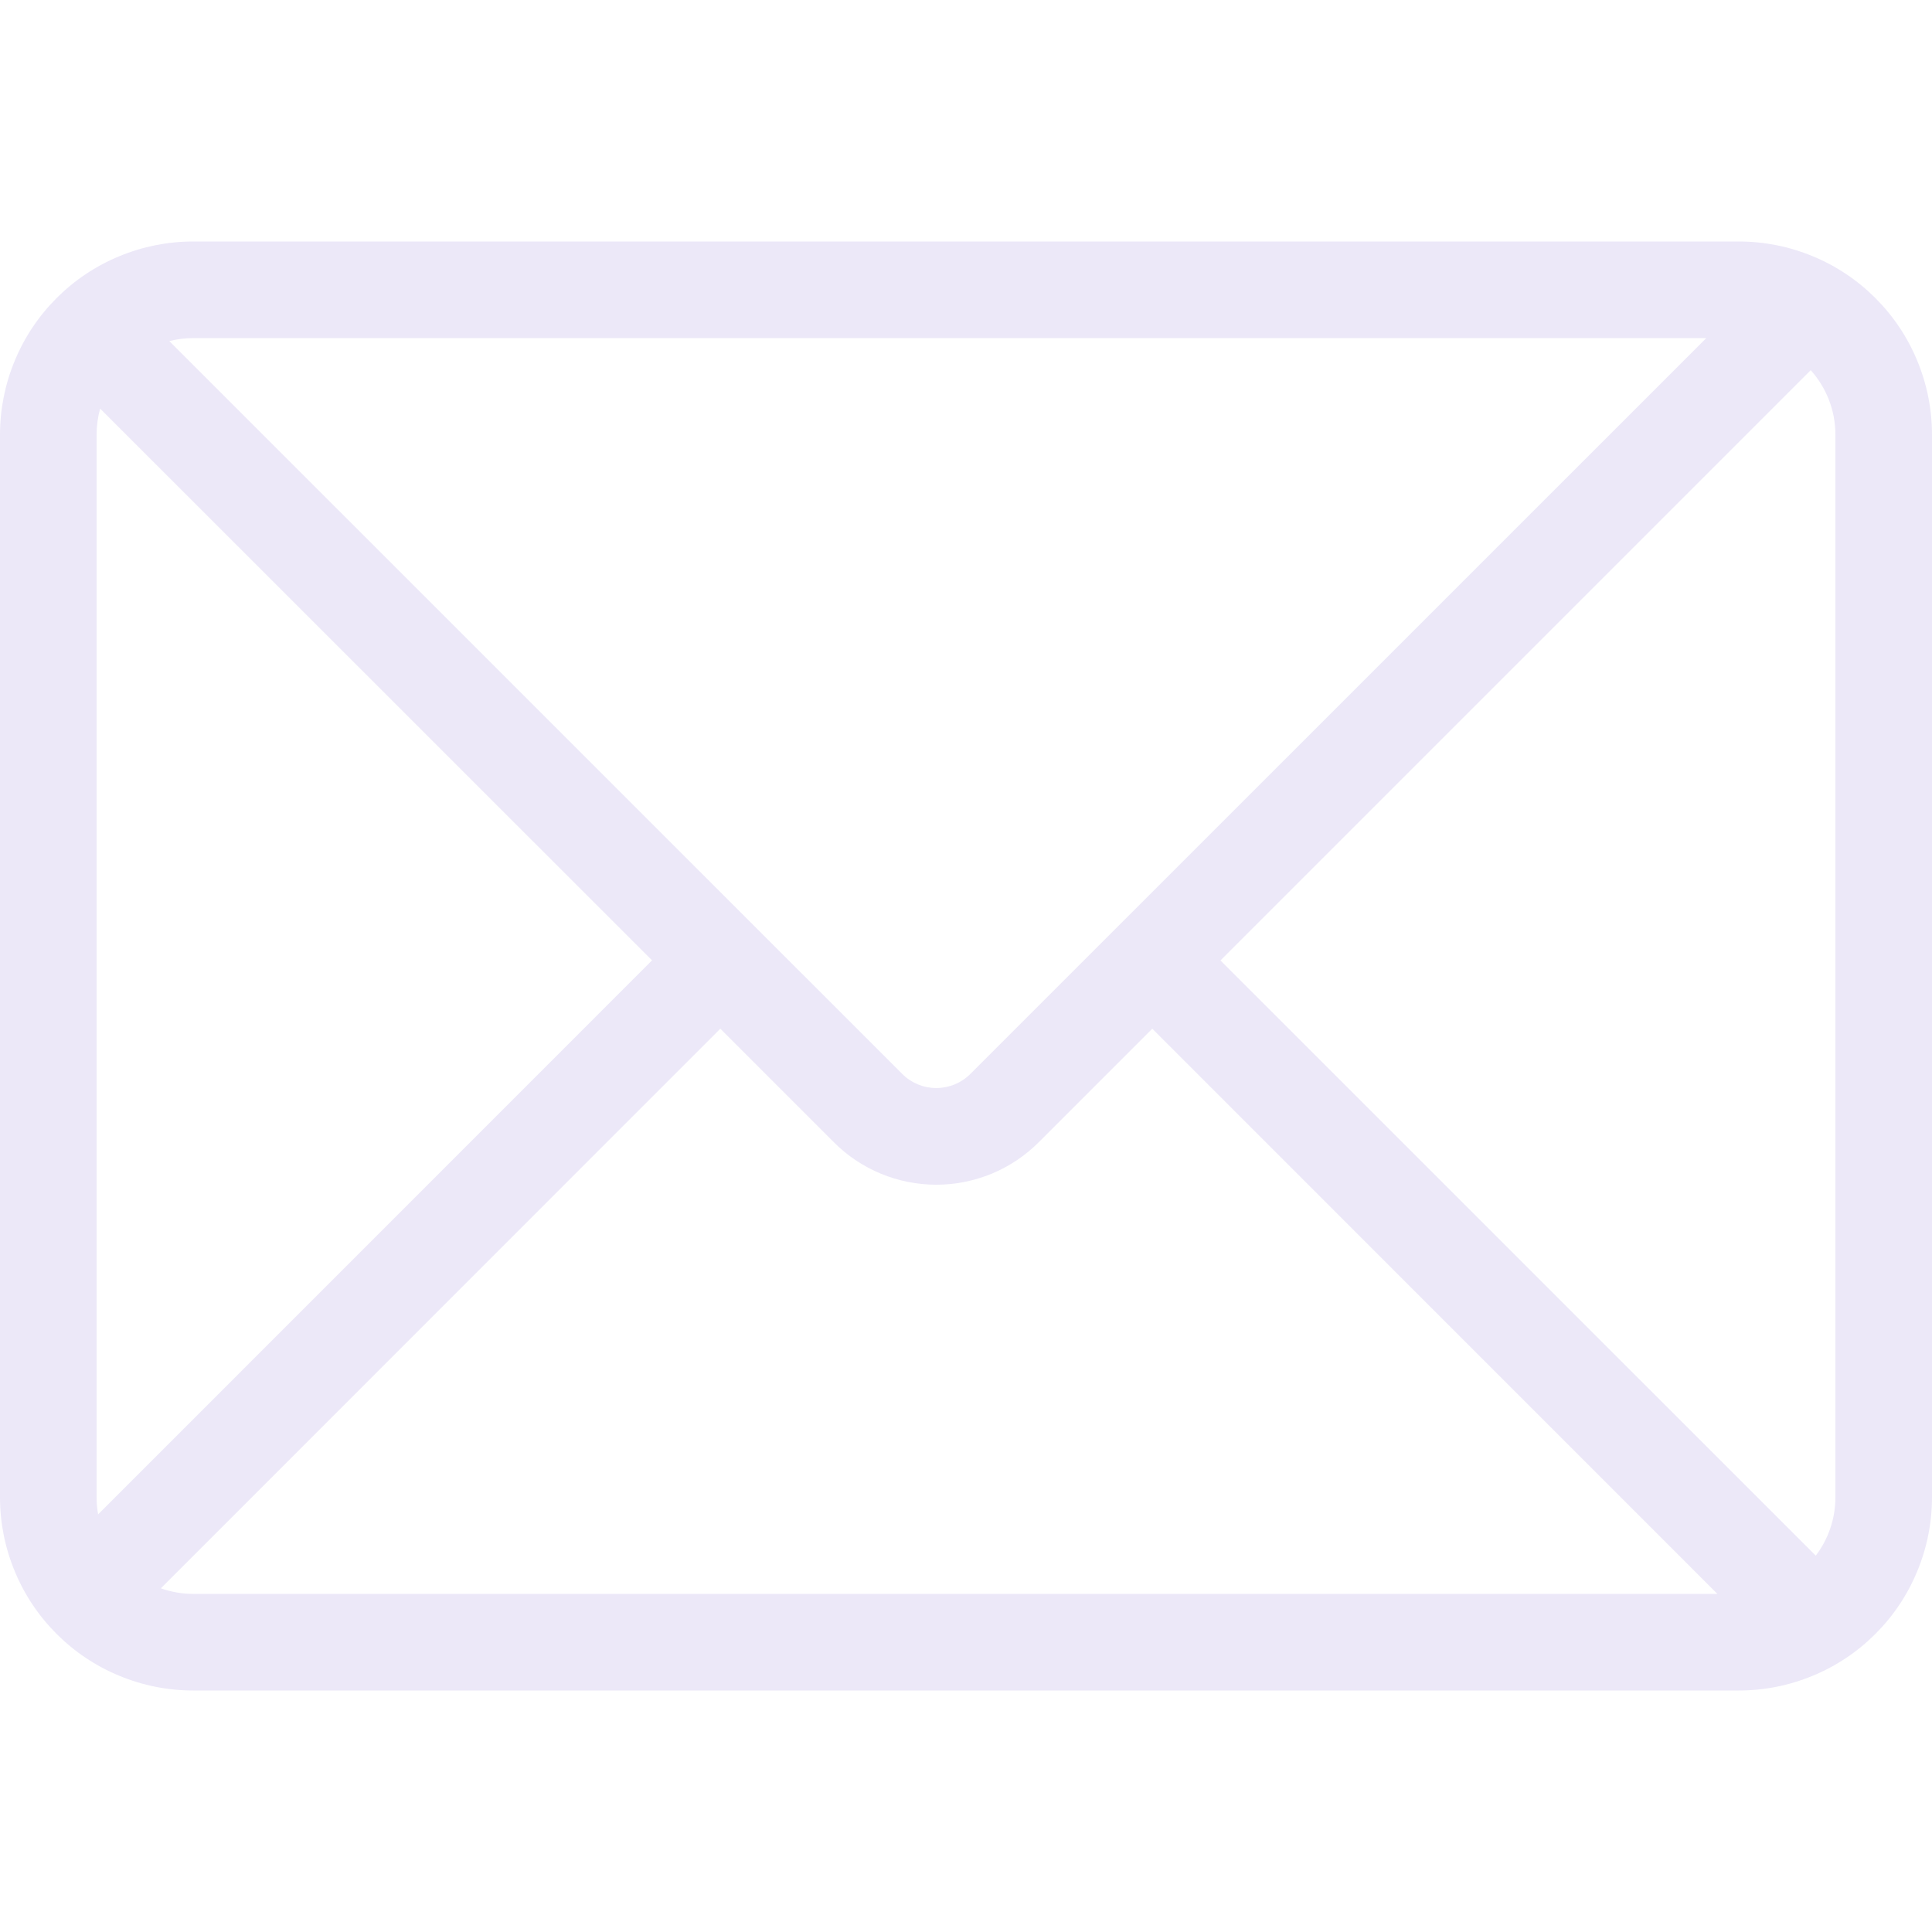 <svg width="24" height="24" viewBox="0 0 24 24" fill="none" xmlns="http://www.w3.org/2000/svg">
<g id="Frame">
<path id="Vector" d="M21.196 4.2H2.4C2.298 4.2 2.198 4.213 2.103 4.237L11.207 13.34C11.319 13.453 11.472 13.516 11.631 13.516C11.79 13.516 11.943 13.453 12.055 13.34L21.196 4.2ZM22.493 4.599L15.161 11.931L22.556 19.325C22.709 19.124 22.8 18.872 22.8 18.6V5.4C22.8 5.092 22.684 4.812 22.494 4.599H22.493ZM21.334 19.8L14.314 12.779L12.904 14.189C12.736 14.357 12.538 14.489 12.32 14.58C12.101 14.67 11.867 14.717 11.631 14.717C11.394 14.717 11.16 14.67 10.942 14.58C10.723 14.489 10.525 14.357 10.358 14.189L8.948 12.779L1.998 19.731C2.124 19.775 2.259 19.8 2.401 19.8H21.334H21.334ZM1.219 18.812L8.1 11.93L1.244 5.076C1.215 5.181 1.2 5.29 1.2 5.4V18.6C1.2 18.672 1.206 18.743 1.219 18.812ZM2.4 3H21.6C21.915 3 22.227 3.062 22.518 3.183C22.81 3.303 23.074 3.48 23.297 3.703C23.52 3.926 23.697 4.19 23.817 4.482C23.938 4.773 24 5.085 24 5.4V18.6C24 18.915 23.938 19.227 23.817 19.518C23.697 19.81 23.52 20.074 23.297 20.297C23.074 20.52 22.81 20.697 22.518 20.817C22.227 20.938 21.915 21 21.6 21H2.4C2.085 21 1.773 20.938 1.482 20.817C1.19 20.697 0.926 20.52 0.703 20.297C0.48 20.074 0.303 19.81 0.183 19.518C0.062 19.227 0 18.915 0 18.6V5.4C0 5.085 0.062 4.773 0.183 4.482C0.303 4.19 0.48 3.926 0.703 3.703C0.926 3.48 1.19 3.303 1.482 3.183C1.773 3.062 2.085 3 2.4 3Z" fill="#ECE8F8"/>
</g>
</svg>

